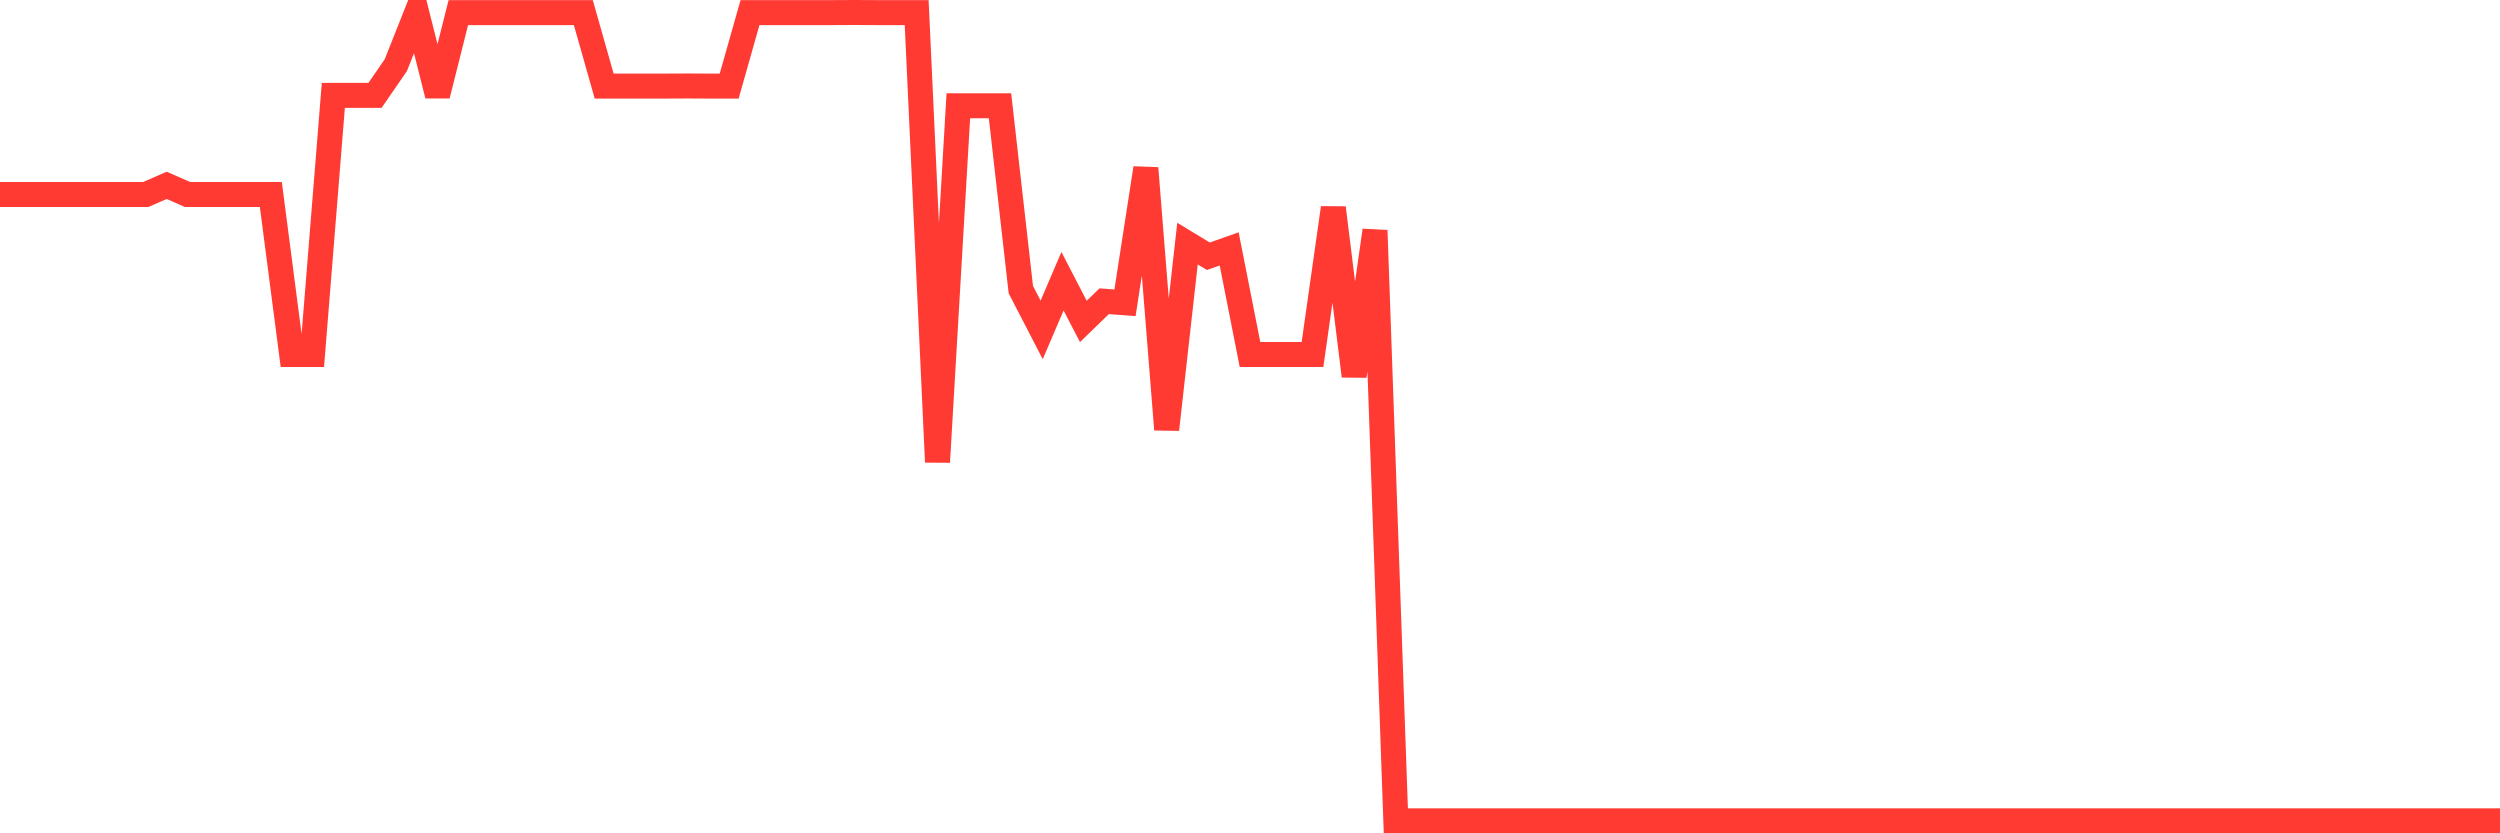 <svg
  xmlns="http://www.w3.org/2000/svg"
  xmlns:xlink="http://www.w3.org/1999/xlink"
  width="120"
  height="40"
  viewBox="0 0 120 40"
  preserveAspectRatio="none"
>
  <polyline
    points="0,9.335 1,9.335 2,9.335 3,9.335 4,9.335 5,9.335 6,9.335 7,9.335 8,8.897 9,9.335 10,9.335 11,9.335 12,9.335 13,9.335 14,17.015 15,17.015 16,4.579 17,4.579 18,4.579 19,3.127 20,0.605 21,4.579 22,0.605 23,0.605 24,0.605 25,0.605 26,0.605 27,0.605 28,0.605 29,4.132 30,4.132 31,4.132 32,4.132 33,4.127 34,4.132 35,4.132 36,0.605 37,0.605 38,0.605 39,0.605 40,0.605 41,0.6 42,0.605 43,0.605 44,0.605 45,22.179 46,5.077 47,5.077 48,5.077 49,13.901 50,15.836 51,13.499 52,15.429 53,14.459 54,14.533 55,8.071 56,20.617 57,11.693 58,12.3 59,11.947 60,17.015 61,17.015 62,17.015 63,17.015 64,9.977 65,18.05 66,11.061 67,39.4 68,39.4 69,39.4 70,39.4 71,39.4 72,39.4 73,39.4 74,39.4 75,39.4 76,39.4 77,39.4 78,39.4 79,39.4 80,39.4 81,39.4 82,39.4 83,39.4 84,39.4 85,39.4 86,39.4 87,39.4 88,39.4 89,39.4 90,39.4 91,39.4 92,39.4 93,39.4 94,39.4 95,39.4 96,39.4 97,39.4 98,39.4 99,39.4 100,39.4 101,39.4 102,39.4 103,39.4 104,39.4 105,39.4 106,39.4 107,39.4 108,39.4 109,39.4 110,39.4 111,39.4 112,39.4 113,39.4 114,39.4 115,39.4 116,39.4 117,39.4 118,39.4 119,39.4 120,39.4"
    fill="none"
    stroke="#ff3a33"
    stroke-width="1.2"
  >
  </polyline>
</svg>